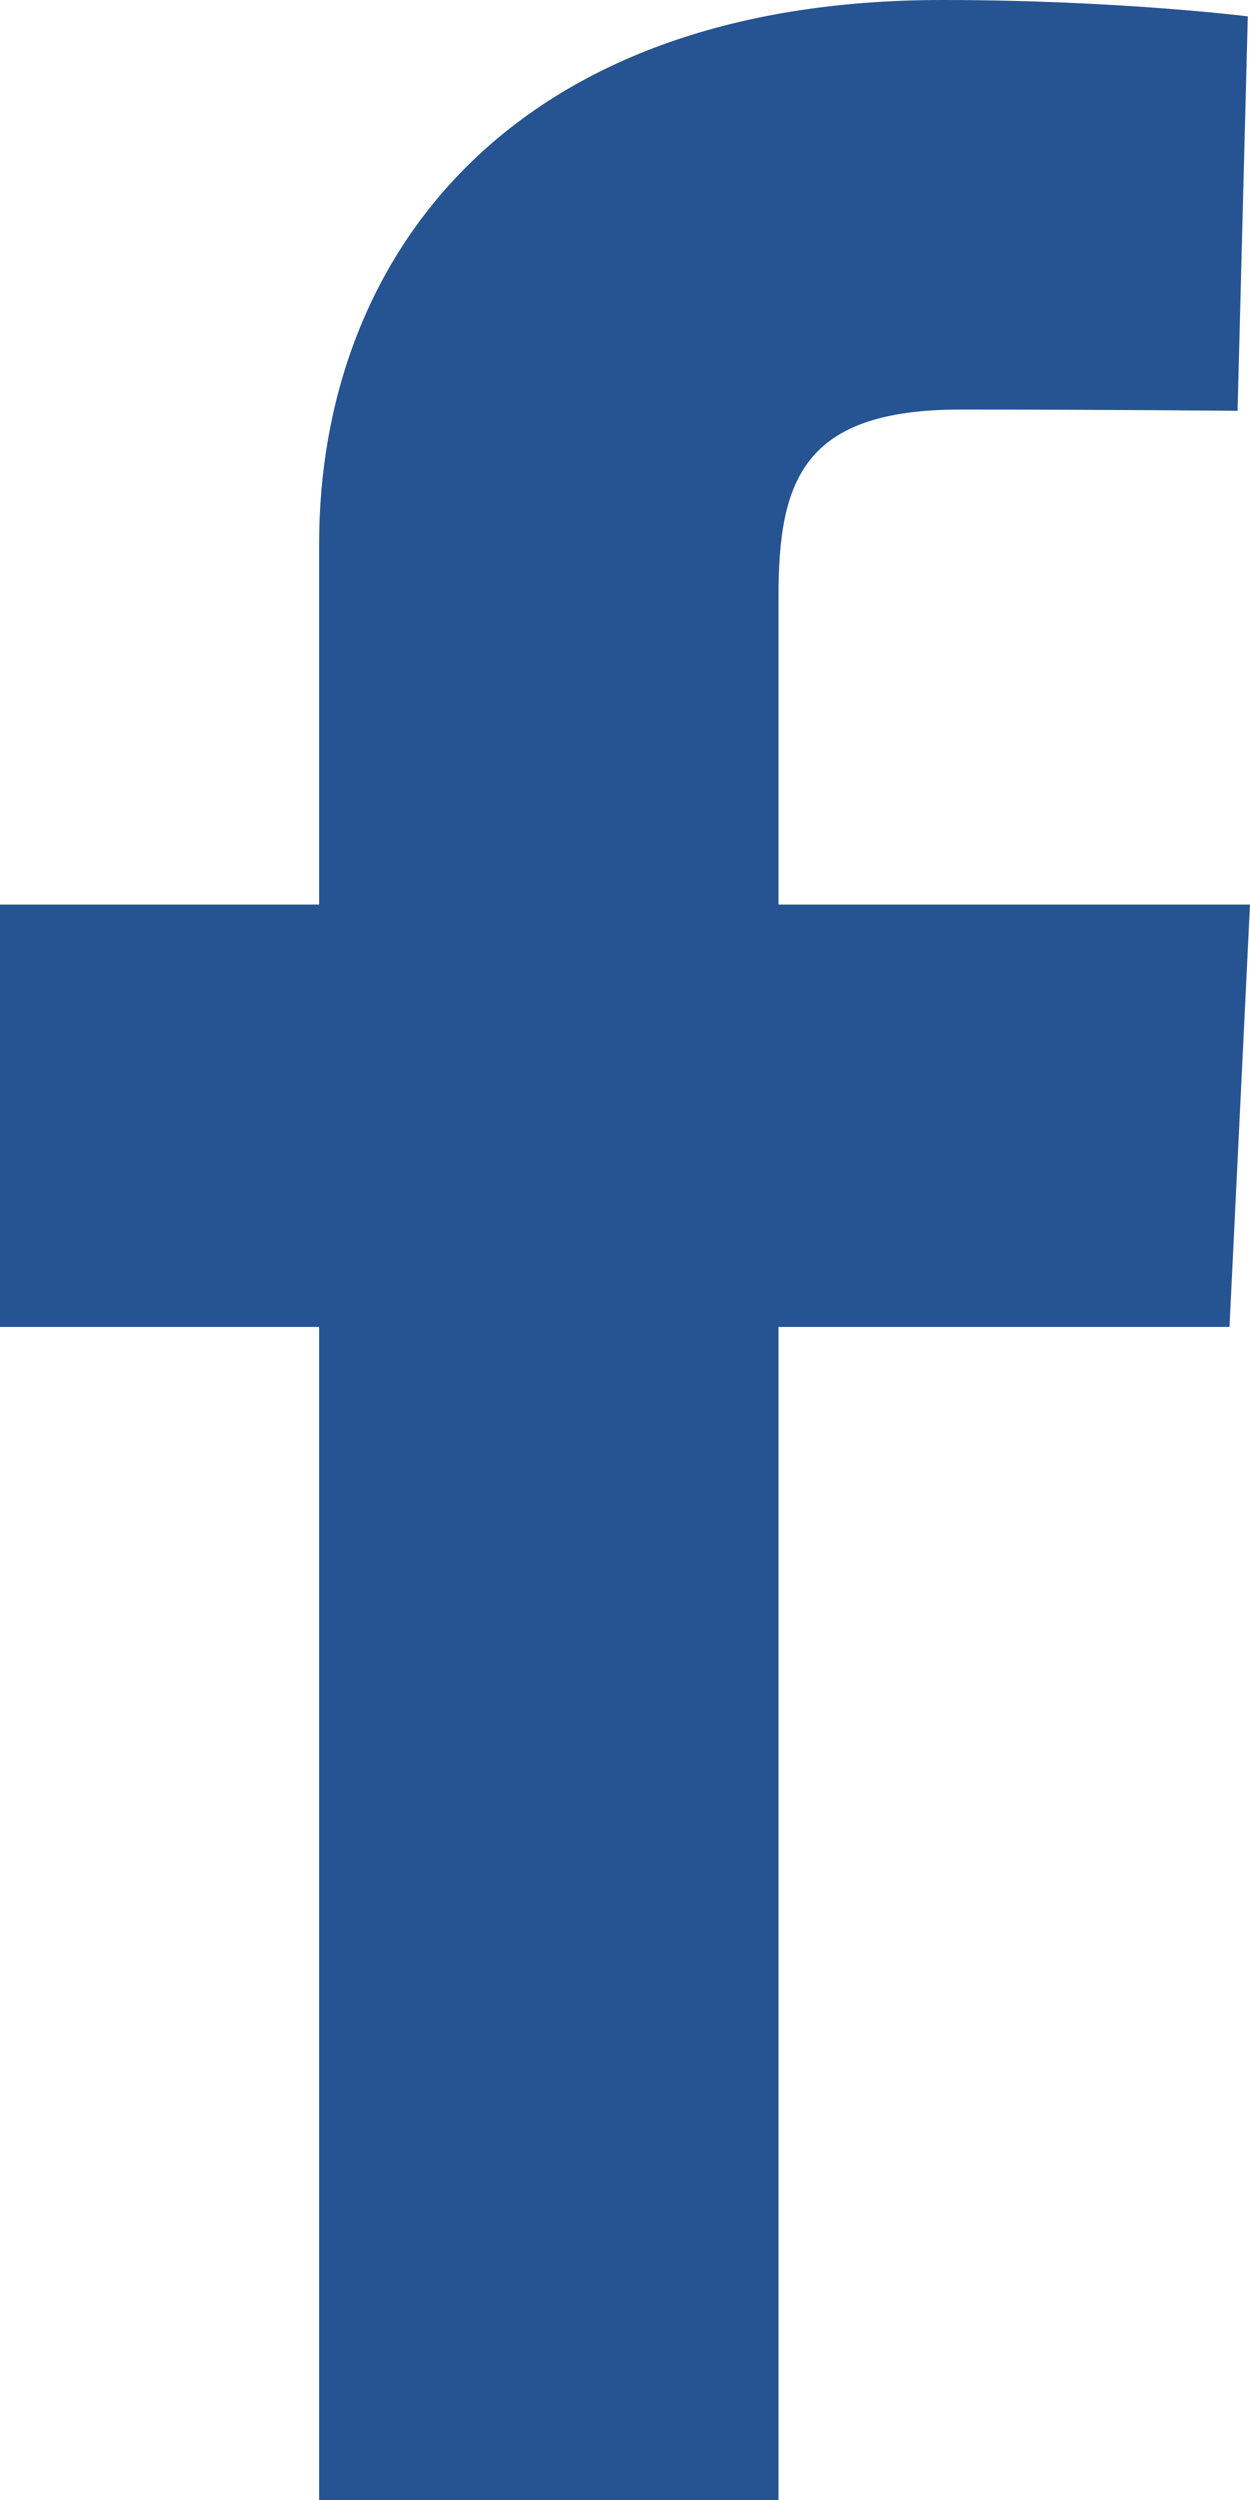 <?xml version="1.0" encoding="UTF-8"?> <svg xmlns="http://www.w3.org/2000/svg" width="20" height="40" viewBox="0 0 20 40" fill="none"> <path d="M5.106 40V21.231H0V14.473H5.106V8.701C5.106 4.165 8.121 0 15.071 0C17.884 0 19.965 0.262 19.965 0.262L19.801 6.573C19.801 6.573 17.679 6.553 15.364 6.553C12.858 6.553 12.456 7.675 12.456 9.539V14.473H20L19.672 21.231H12.456V40H5.106Z" fill="#265492"></path> </svg> 